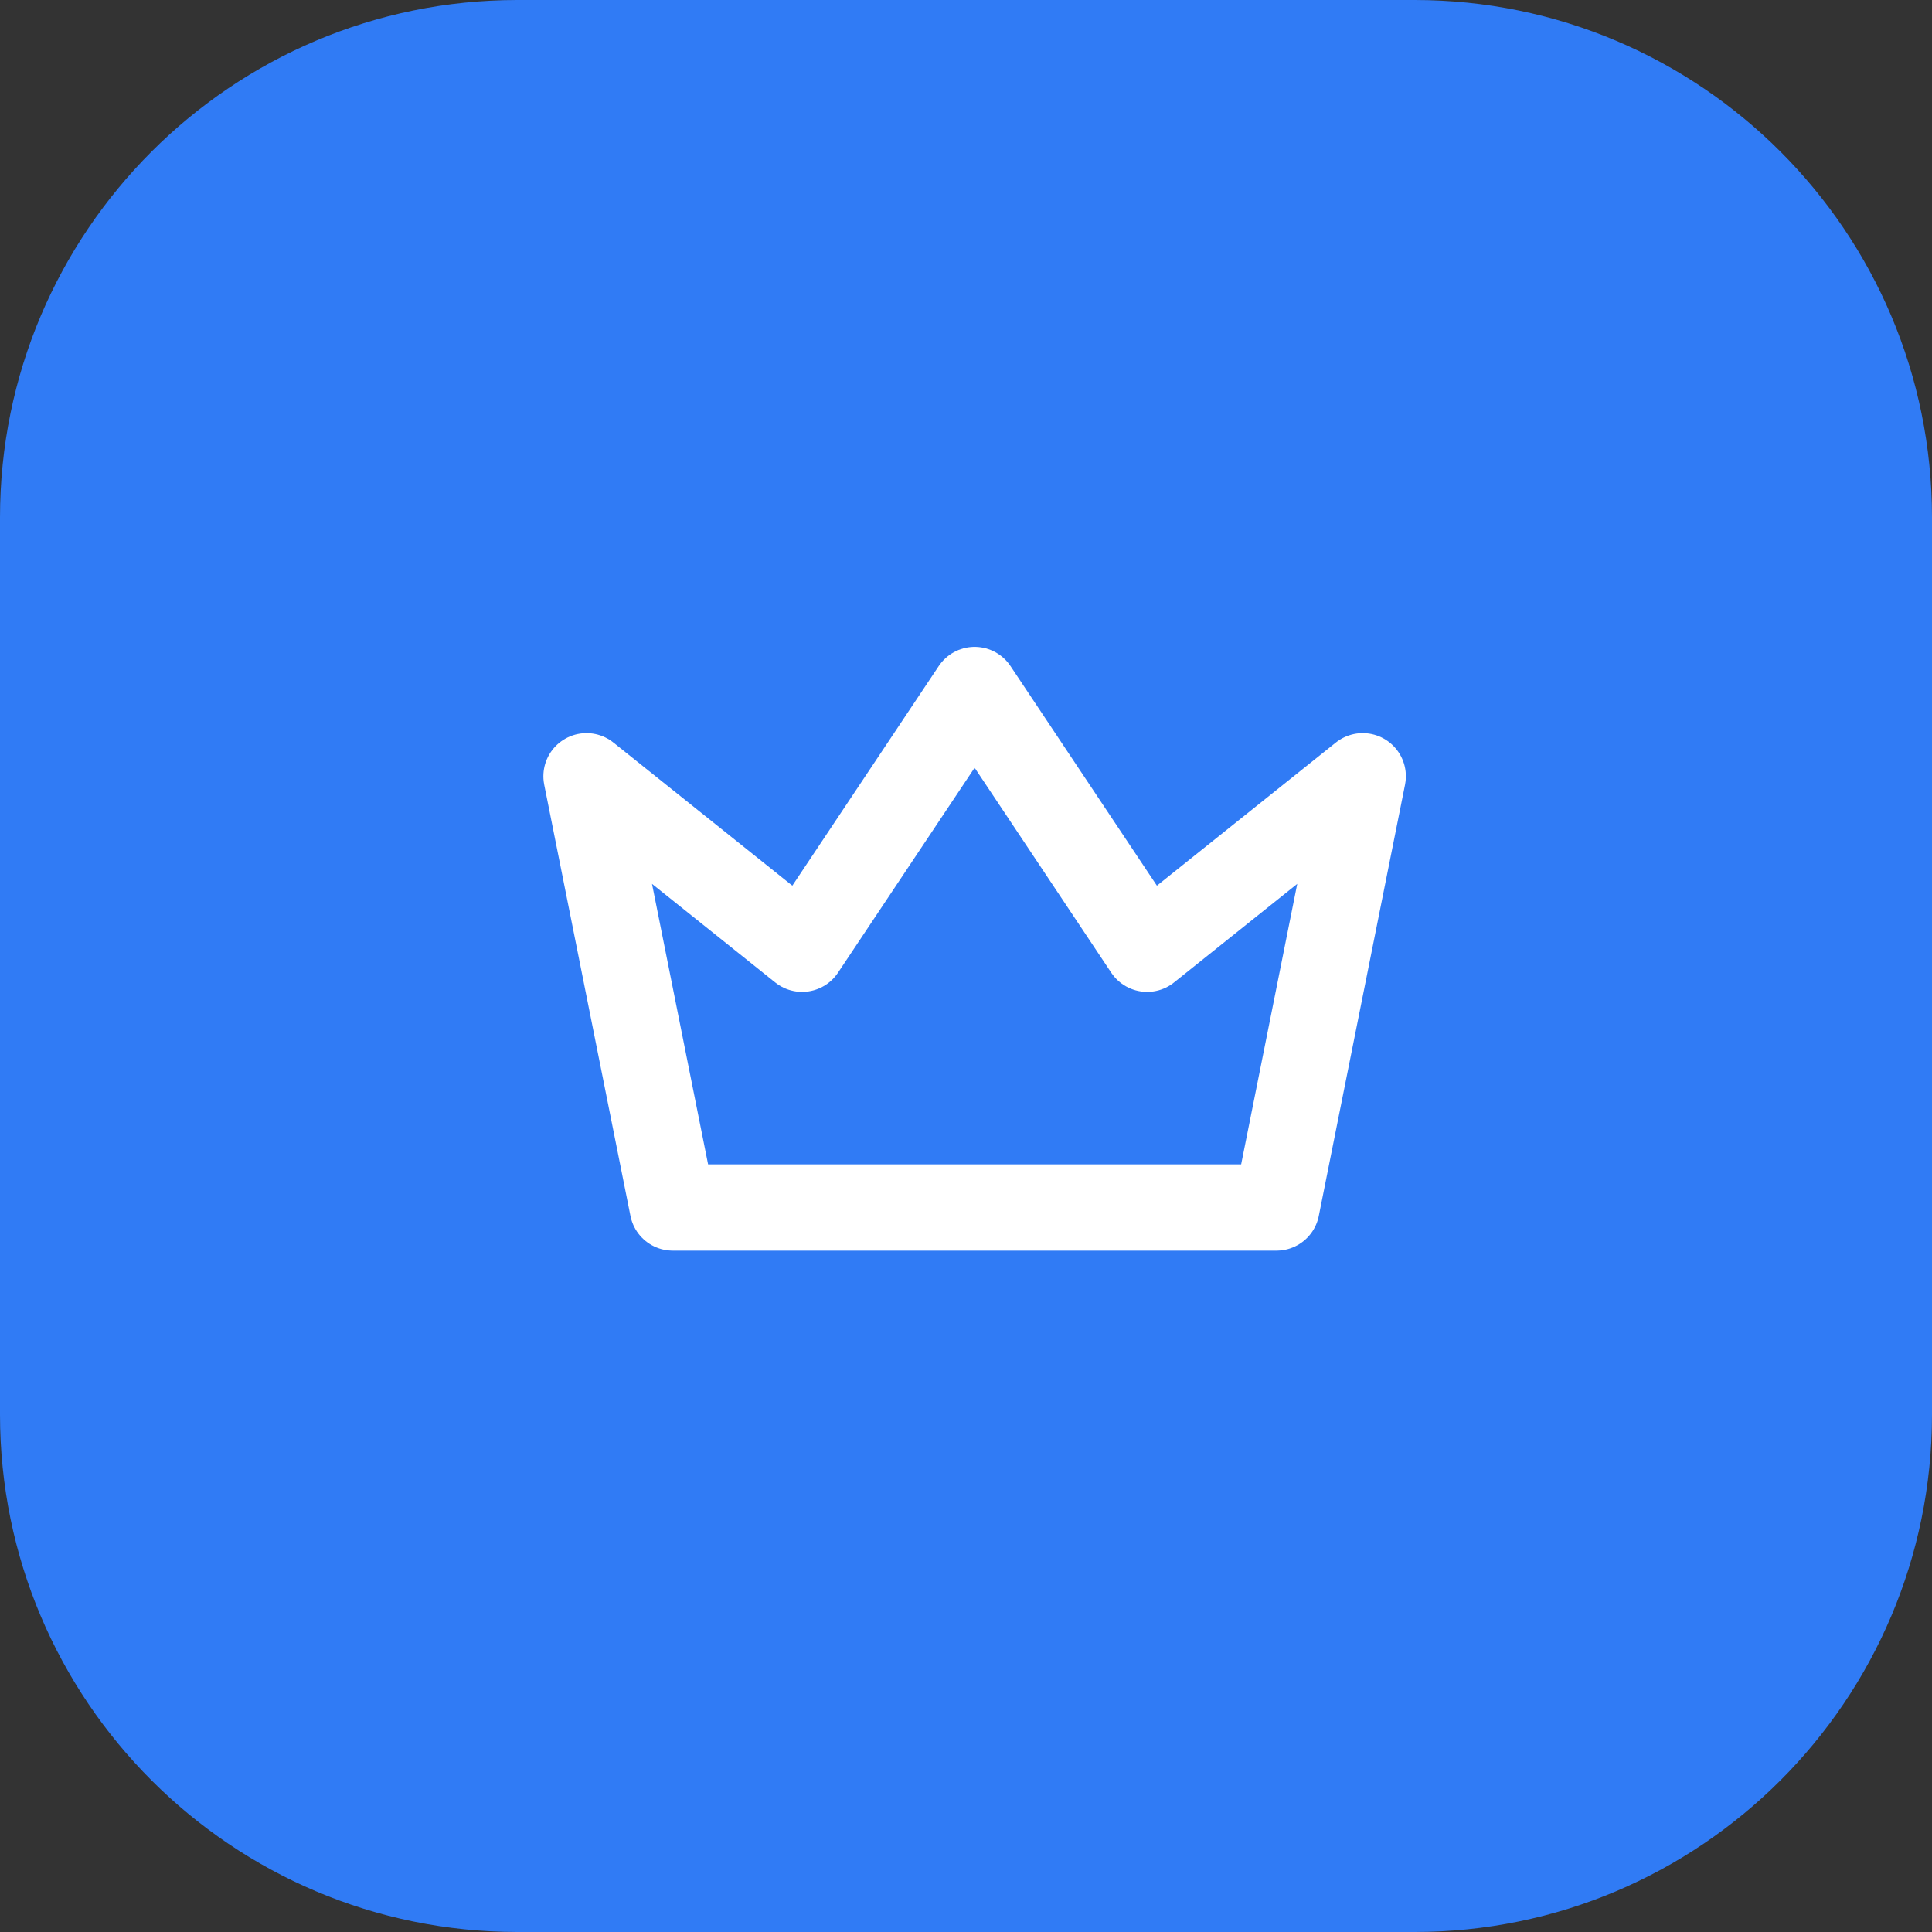 <?xml version="1.0" encoding="UTF-8"?> <svg xmlns="http://www.w3.org/2000/svg" width="56" height="56" viewBox="0 0 56 56" fill="none"><rect x="0" y="0" width="56" height="56" fill="#333333" stroke="none"/><g clip-path="url(#clip0_1_23)"><path d="M41 0H15C6.716 0 0 6.716 0 15V41C0 49.284 6.716 56 15 56H41C49.284 56 56 49.284 56 41V15C56 6.716 49.284 0 41 0Z" fill="#307BF5"></path><path d="M28.25 20L33.25 27.5L39.5 22.5L37 35H19.5L17 22.5L23.25 27.5L28.25 20Z" stroke="white" stroke-width="2.5" stroke-linecap="round" stroke-linejoin="round"></path></g><defs><clipPath id="clip0_1_23"><rect width="56" height="56" fill="white"></rect></clipPath></defs></svg> 